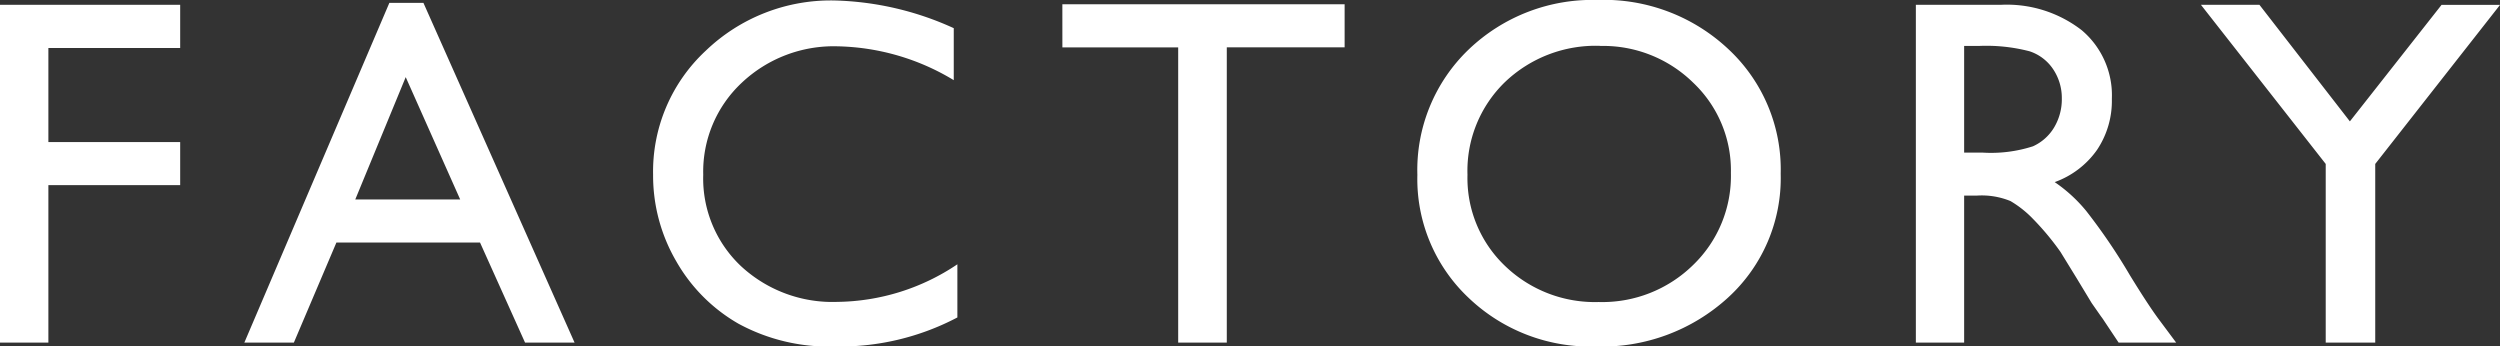 <svg xmlns="http://www.w3.org/2000/svg" width="100.969" height="13.994" viewBox="0 0 100.969 13.994">
  <rect x="0" y="0" width="100.969" height="13.994" fill="#333333" stroke="none"/>
  <path id="パス_28" data-name="パス 28" d="M1.523-13.643H8.8V-11.9H3.477V-8.1H8.8v1.738H3.477V0H1.523Zm15.725-.078h1.377L24.729,0h-2L20.91-4.043h-5.8L13.391,0h-2Zm2.861,7.939-2.2-4.941L15.871-5.781Zm20.08,2.617v2.148A10.2,10.2,0,0,1,35.229.156a7.644,7.644,0,0,1-3.877-.918,6.76,6.76,0,0,1-2.52-2.529A6.869,6.869,0,0,1,27.9-6.777a6.657,6.657,0,0,1,2.124-5.01,7.29,7.29,0,0,1,5.239-2.031A12.29,12.29,0,0,1,40.043-12.7v2.1a9.4,9.4,0,0,0-4.678-1.367,5.408,5.408,0,0,0-3.892,1.479,4.913,4.913,0,0,0-1.548,3.706,4.865,4.865,0,0,0,1.523,3.691,5.432,5.432,0,0,0,3.9,1.445A8.838,8.838,0,0,0,40.189-3.164Zm4.24-10.5h11.4v1.738H51.07V0H49.107V-11.924H44.43Zm21.643-.176a7.343,7.343,0,0,1,5.269,2,6.639,6.639,0,0,1,2.1,5.02,6.532,6.532,0,0,1-2.124,5A7.554,7.554,0,0,1,65.965.156a7.122,7.122,0,0,1-5.142-1.978,6.591,6.591,0,0,1-2.056-4.956,6.739,6.739,0,0,1,2.07-5.059A7.224,7.224,0,0,1,66.072-13.838Zm.078,1.855A5.3,5.3,0,0,0,62.3-10.518a4.988,4.988,0,0,0-1.509,3.74A4.9,4.9,0,0,0,62.3-3.105a5.231,5.231,0,0,0,3.789,1.465,5.237,5.237,0,0,0,3.813-1.494,4.992,4.992,0,0,0,1.528-3.721A4.876,4.876,0,0,0,69.905-10.5,5.192,5.192,0,0,0,66.15-11.982ZM78.9,0V-13.643h3.418A4.933,4.933,0,0,1,85.6-12.617a3.44,3.44,0,0,1,1.216,2.773,3.555,3.555,0,0,1-.6,2.061,3.554,3.554,0,0,1-1.709,1.3,6.028,6.028,0,0,1,1.279,1.172,23.6,23.6,0,0,1,1.758,2.588q.713,1.162,1.143,1.748L89.414,0H87.09l-.6-.9q-.029-.049-.117-.166L86-1.6l-.605-1-.654-1.064A10.771,10.771,0,0,0,83.628-5a4.217,4.217,0,0,0-.908-.718,3.058,3.058,0,0,0-1.362-.22H80.85V0Zm2.539-11.982H80.85v4.307h.742a5.509,5.509,0,0,0,2.036-.254,1.909,1.909,0,0,0,.859-.767,2.224,2.224,0,0,0,.308-1.167,2.086,2.086,0,0,0-.342-1.167,1.828,1.828,0,0,0-.962-.737A6.937,6.937,0,0,0,81.436-11.982Zm18.693-1.66h2.363L97.453-7.217V0h-2V-7.217l-5.039-6.426h2.363l3.652,4.707Z" transform="translate(-1.523 13.838)" fill="#fff"/>
</svg>
